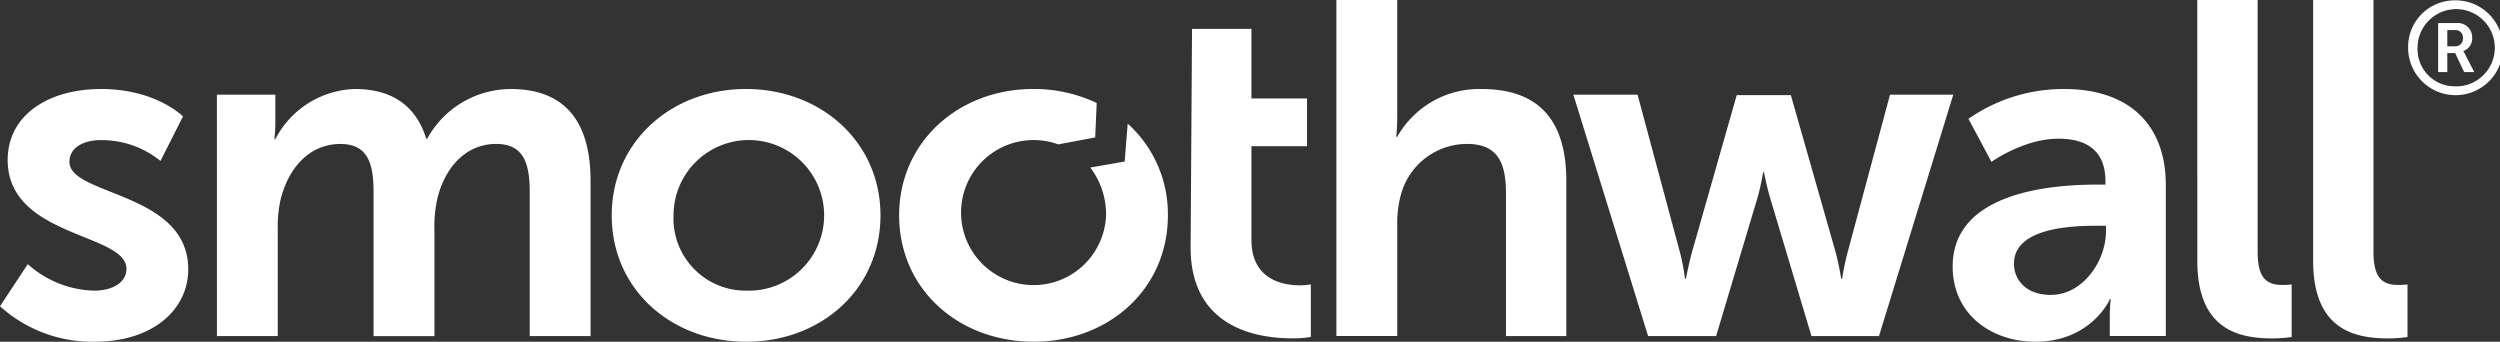 <svg xmlns="http://www.w3.org/2000/svg" width="313.968" height="42.918" viewBox="0 0 313.968 42.918">
  <rect x="0" y="0" width="313.968" height="42.918" fill="#333333" stroke="none"/>
  <g id="Group_31" data-name="Group 31" transform="translate(-1498.786 -1283.88)">
    <path id="Path_27" data-name="Path 27" d="M1095.8,1095.08a12.906,12.906,0,0,0,8.364,3.33c2.162,0,4.03-.954,4.03-2.739,0-4.516-14.919-3.922-14.919-13.668,0-5.648,5.111-8.916,11.731-8.916,6.916,0,10.285,3.448,10.285,3.448l-2.826,5.584a11.739,11.739,0,0,0-7.521-2.613c-1.985,0-3.911.83-3.911,2.736,0,4.275,14.919,3.741,14.919,13.492,0,5.053-4.451,9.092-11.731,9.092a17.265,17.265,0,0,1-11.909-4.454Z" transform="translate(406.475 221.971)" fill="#fff"/>
    <path id="Path_28" data-name="Path 28" d="M1115.213,1073.8h7.339v3.505a18.4,18.4,0,0,1-.121,2.083h.121a11.62,11.62,0,0,1,9.985-6.3c4.692,0,7.7,2.137,8.967,6.242h.12a12.013,12.013,0,0,1,10.47-6.242c6.375,0,10.045,3.566,10.045,11.535v19.493H1154.5v-18.068c0-3.448-.659-6.063-4.208-6.063-3.911,0-6.5,3.087-7.4,6.9a16.176,16.176,0,0,0-.362,3.923v13.312h-7.642v-18.068c0-3.27-.539-6.063-4.148-6.063-3.97,0-6.557,3.087-7.521,6.951a15.6,15.6,0,0,0-.362,3.867v13.312h-7.641Z" transform="translate(410.813 221.97)" fill="#fff"/>
    <path id="Path_29" data-name="Path 29" d="M1173.807,1098.41a9.458,9.458,0,1,0-9.146-9.453,9.062,9.062,0,0,0,9.146,9.453m-.063-25.323c9.386,0,16.907,6.6,16.907,15.871,0,9.335-7.521,15.871-16.844,15.871-9.386,0-16.907-6.536-16.907-15.871,0-9.273,7.521-15.871,16.844-15.871" transform="translate(418.711 221.97)" fill="#fff"/>
    <path id="Path_30" data-name="Path 30" d="M1218.2,1066.74h7.459v8.735h6.982v6h-6.982v11.77c0,5,3.973,5.7,6.077,5.7a7.222,7.222,0,0,0,1.383-.117v6.6a13.493,13.493,0,0,1-2.346.176c-4.271,0-12.752-1.248-12.752-11.412Z" transform="translate(430.291 220.768)" fill="#fff"/>
    <path id="Path_31" data-name="Path 31" d="M1233.412,1063.69h7.642v14.623a25.065,25.065,0,0,1-.121,2.556h.121a11.838,11.838,0,0,1,10.588-6c6.8,0,10.647,3.508,10.647,11.535v19.49h-7.579v-17.948c0-3.686-.962-6.18-4.873-6.18a8.61,8.61,0,0,0-8.3,6.3,13.449,13.449,0,0,0-.48,3.922v13.9h-7.642Z" transform="translate(433.206 220.19)" fill="#fff"/>
    <path id="Path_32" data-name="Path 32" d="M1258.433,1073.685h8.061l5.355,19.912a26.415,26.415,0,0,1,.6,3.21h.12s.3-1.6.722-3.21l5.657-19.851h6.8l5.658,19.851c.419,1.607.66,3.21.66,3.21h.12s.24-1.6.66-3.21l5.355-19.912h7.944L1296.816,1104h-8.48l-5.177-17.3a33.554,33.554,0,0,1-.779-3.27h-.121a26.345,26.345,0,0,1-.722,3.27l-5.176,17.3h-8.543Z" transform="translate(437.947 222.084)" fill="#fff"/>
    <path id="Path_33" data-name="Path 33" d="M1310.814,1098.946c4.03,0,6.919-4.283,6.919-7.967v-.717h-1.324c-3.911,0-10.228.539-10.228,4.758,0,2.023,1.5,3.927,4.633,3.927m5.835-13.854h1.022v-.418c0-3.981-2.528-5.348-5.895-5.348-4.391,0-8.421,2.912-8.421,2.912l-2.889-5.408a20.858,20.858,0,0,1,12.032-3.742c8.061,0,12.752,4.4,12.752,12.067v18.954h-7.036v-2.492a19.032,19.032,0,0,1,.12-2.141h-.12c.058,0-2.349,5.35-9.327,5.35-5.476,0-10.406-3.384-10.406-9.453,0-9.627,13.174-10.281,18.167-10.281" transform="translate(445.534 221.971)" fill="#fff"/>
    <path id="Path_34" data-name="Path 34" d="M1324.31,1063.69h7.579v31.622c0,3.332,1.147,4.165,3.131,4.165a11.116,11.116,0,0,0,1.141-.063v6.6a17.786,17.786,0,0,1-2.4.176c-4.214,0-9.448-1.068-9.448-9.745Z" transform="translate(450.427 220.19)" fill="#fff"/>
    <path id="Path_35" data-name="Path 35" d="M1336.541,1063.69h7.579v31.622c0,3.332,1.147,4.165,3.131,4.165a11.078,11.078,0,0,0,1.141-.063v6.6a17.784,17.784,0,0,1-2.4.176c-4.213,0-9.448-1.068-9.448-9.745Z" transform="translate(452.744 220.19)" fill="#fff"/>
    <path id="Path_36" data-name="Path 36" d="M1215.951,1077.448l-.381,4.747-4.318.755a9.69,9.69,0,0,1,1.981,6,9.108,9.108,0,1,1-6-8.908l4.637-.873.186-4.328a18.458,18.458,0,0,0-7.965-1.758c-9.323,0-16.844,6.6-16.844,15.867,0,9.335,7.521,15.873,16.906,15.873,9.324,0,16.845-6.538,16.845-15.873a15.246,15.246,0,0,0-5.044-11.507" transform="translate(424.46 221.971)" fill="#fff"/>
    <path id="Path_37" data-name="Path 37" d="M1352.462,1069.5a.944.944,0,0,0,.987-1.044.915.915,0,0,0-.987-.995h-.969v2.039Zm-2.12-2.92h2.344a1.79,1.79,0,0,1,1.927,1.876,1.629,1.629,0,0,1-1.115,1.632v.031a1.954,1.954,0,0,1,.21.345l1.164,2.266h-1.266l-1.13-2.38h-.985v2.38h-1.15Zm1.972,7.942a4.85,4.85,0,1,0-4.558-4.842,4.662,4.662,0,0,0,4.558,4.842m0-10.794a5.955,5.955,0,1,1-5.743,5.952,5.845,5.845,0,0,1,5.743-5.952" transform="translate(454.645 220.198)" fill="#fff"/>
  </g>
</svg>
